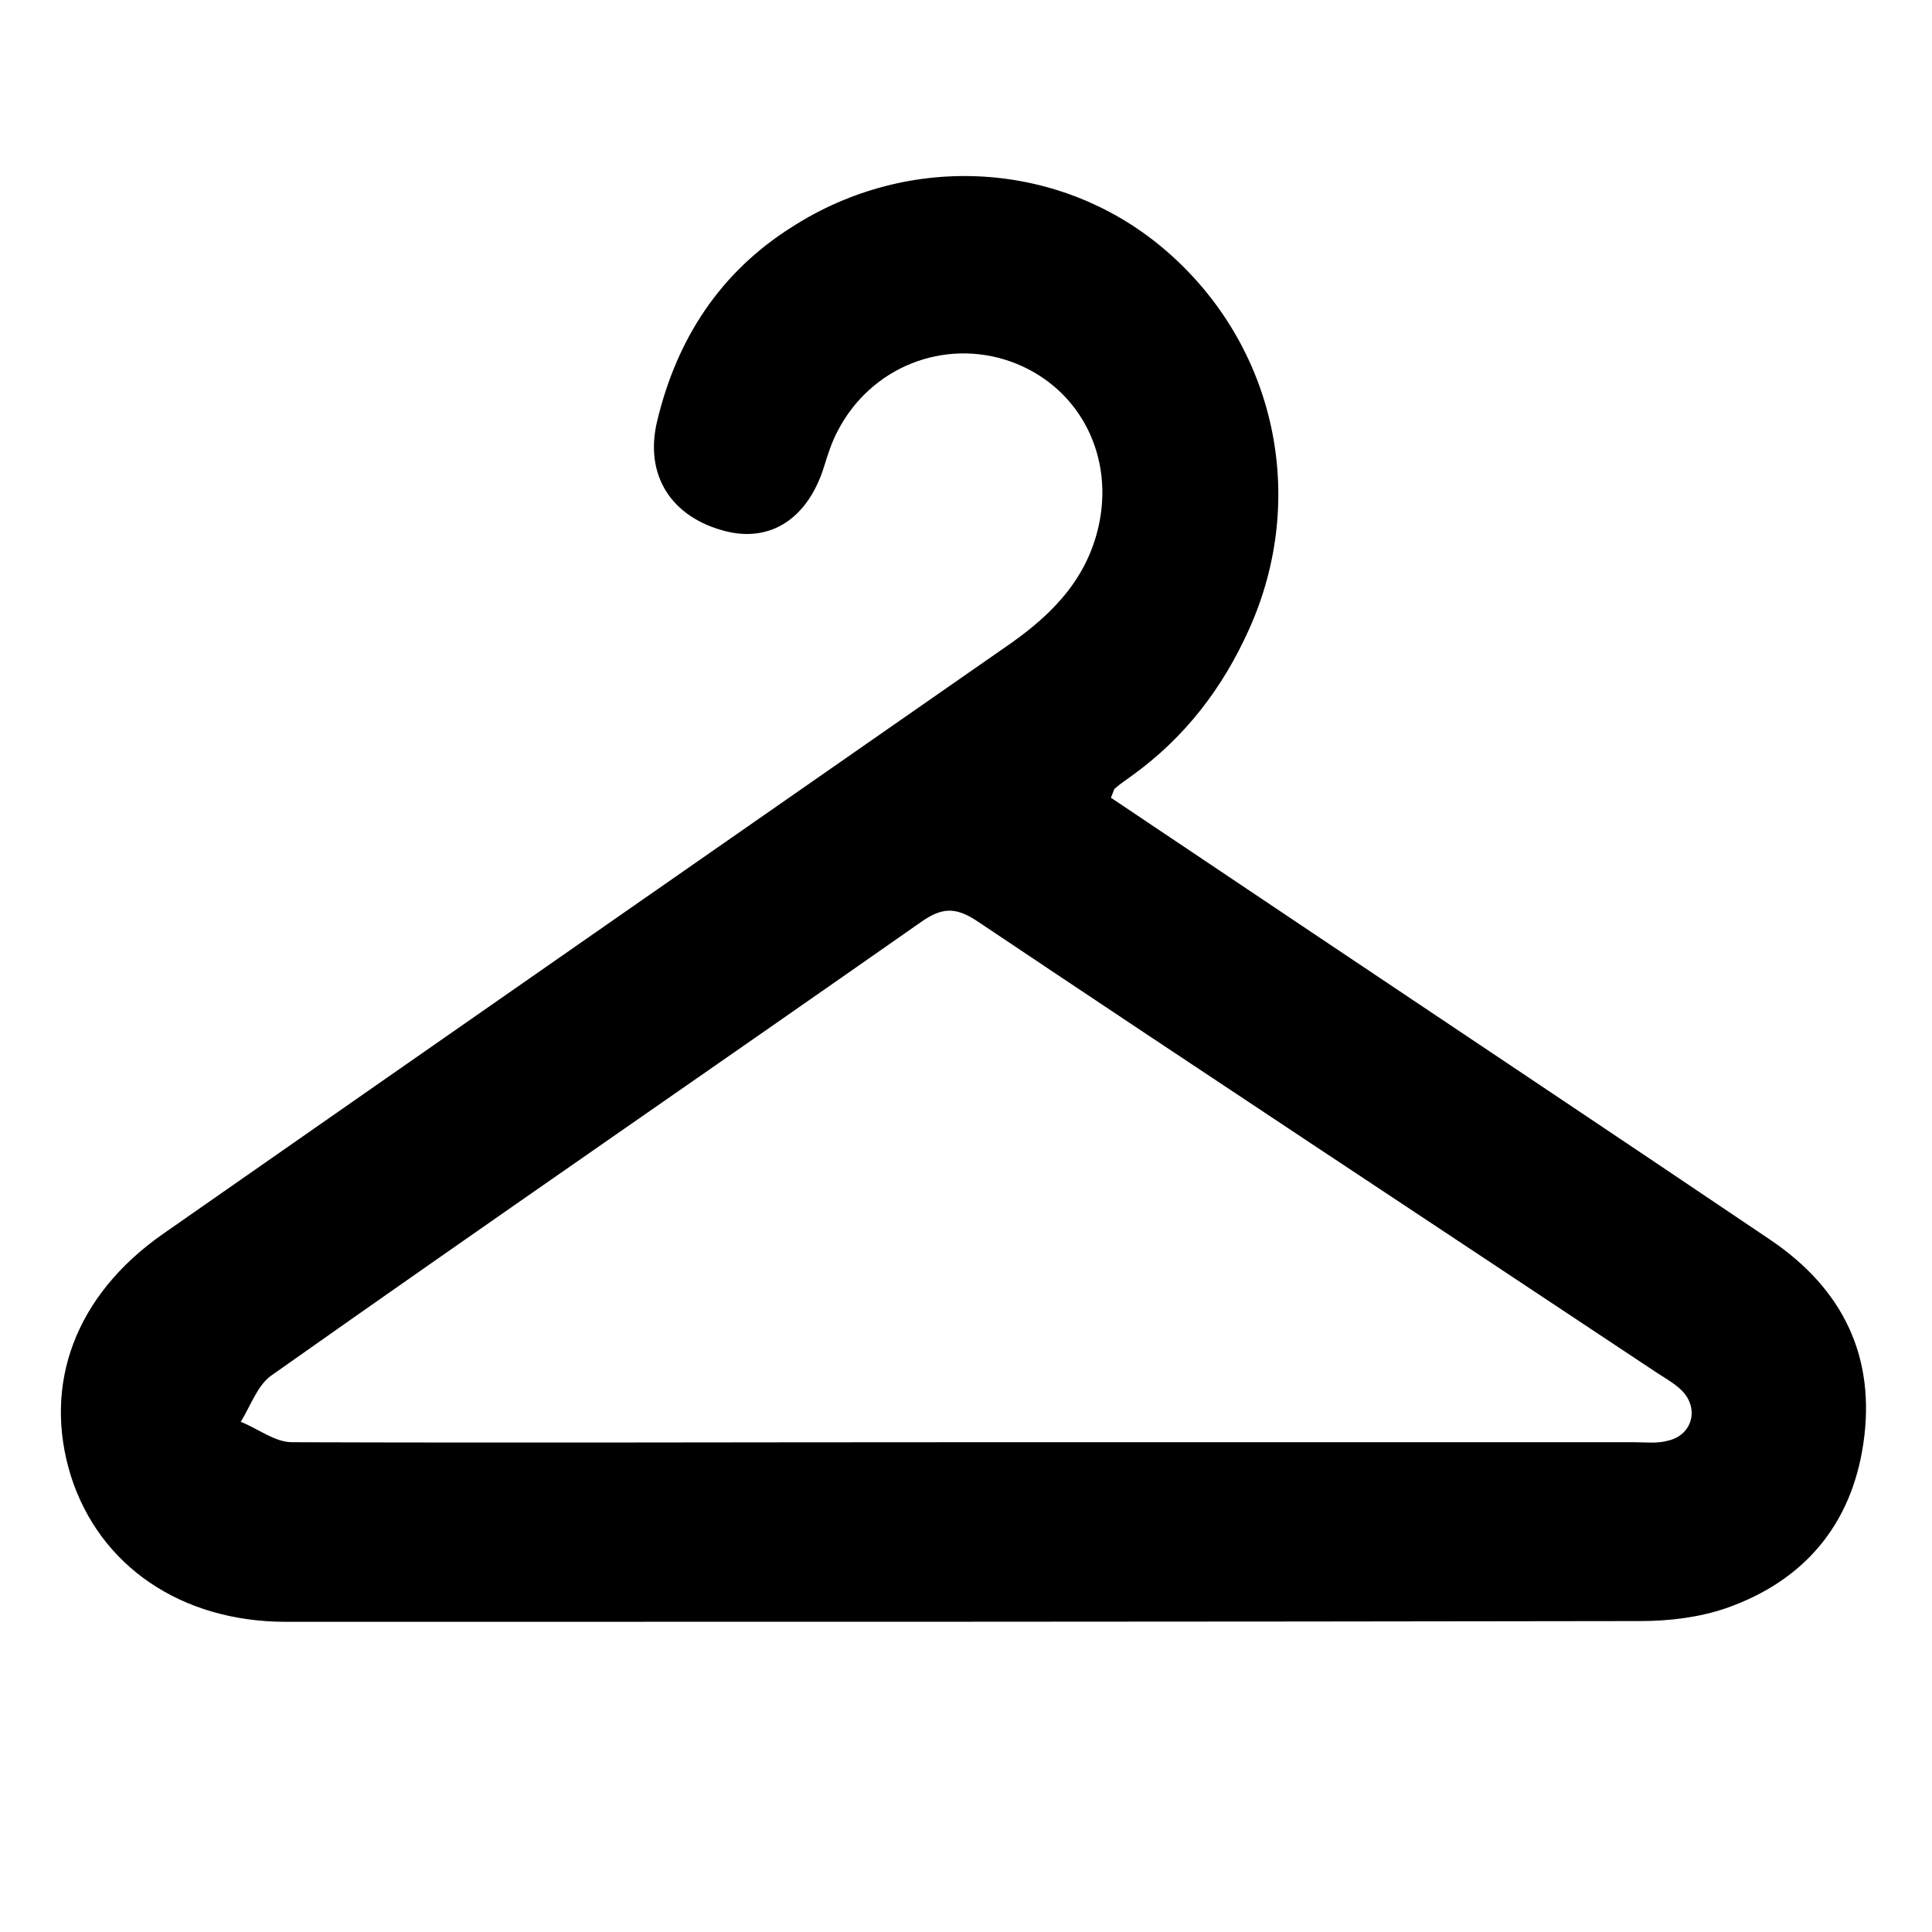 <?xml version="1.0" encoding="utf-8"?>
<!-- Generator: Adobe Illustrator 23.0.0, SVG Export Plug-In . SVG Version: 6.00 Build 0)  -->
<svg version="1.1" id="a56a4b99-120a-4854-8463-e0f1923f137f"
	 xmlns="http://www.w3.org/2000/svg" xmlns:xlink="http://www.w3.org/1999/xlink" x="0px" y="0px" viewBox="0 0 256 256"
	 style="enable-background:new 0 0 256 256;" xml:space="preserve">
<title>Plan de travail 1</title>
<g>
	<path d="M147.2,105.7c8.8,5.9,17.6,11.8,26.4,17.7c20.3,13.6,40.7,27.2,61,40.9c9.6,6.5,14,15.5,12.3,27
		c-1.6,10.8-7.9,18.2-18.2,21.8c-3.5,1.2-7.5,1.7-11.3,1.7c-59.8,0.1-119.6,0.1-179.5,0.1c-13.9,0-24.7-7.4-28.5-19.3
		c-3.8-12.2,0.6-24,12.2-32.1c37.4-26.1,74.9-52.2,112.4-78.3c5.8-4.1,10.3-8.9,11.7-16.1c1.8-9.4-3.1-18.1-11.8-21.2
		c-8.8-3.1-18.5,0.7-22.9,9.2c-0.8,1.5-1.3,3.1-1.8,4.7c-2.1,6.8-7,10.1-13,8.6c-7.2-1.8-10.9-7.4-9.1-14.7
		c2.6-10.8,8.3-19.6,17.8-25.6c15.7-10.1,35.9-8.8,49.7,3.2c14.4,12.5,18.8,32.6,10.9,50.1c-3.5,7.8-8.5,14.3-15.4,19.3
		c-0.8,0.6-1.6,1.1-2.4,1.8C147.6,104.6,147.5,105,147.2,105.7z M128,191.1c29.5,0,59,0,88.5,0c1.5,0,3.1,0.2,4.5-0.2
		c3.2-0.7,4.2-4.2,1.9-6.6c-0.9-0.9-2.1-1.6-3.2-2.3c-30.1-20-60.3-39.9-90.3-60c-2.9-1.9-4.7-1.7-7.4,0.2
		c-28.7,20.1-57.5,39.9-86.1,60.1c-1.8,1.3-2.7,4-4,6.1c2.3,0.9,4.5,2.7,6.8,2.7C68.3,191.2,98.2,191.1,128,191.1z"/>
</g>
</svg>
